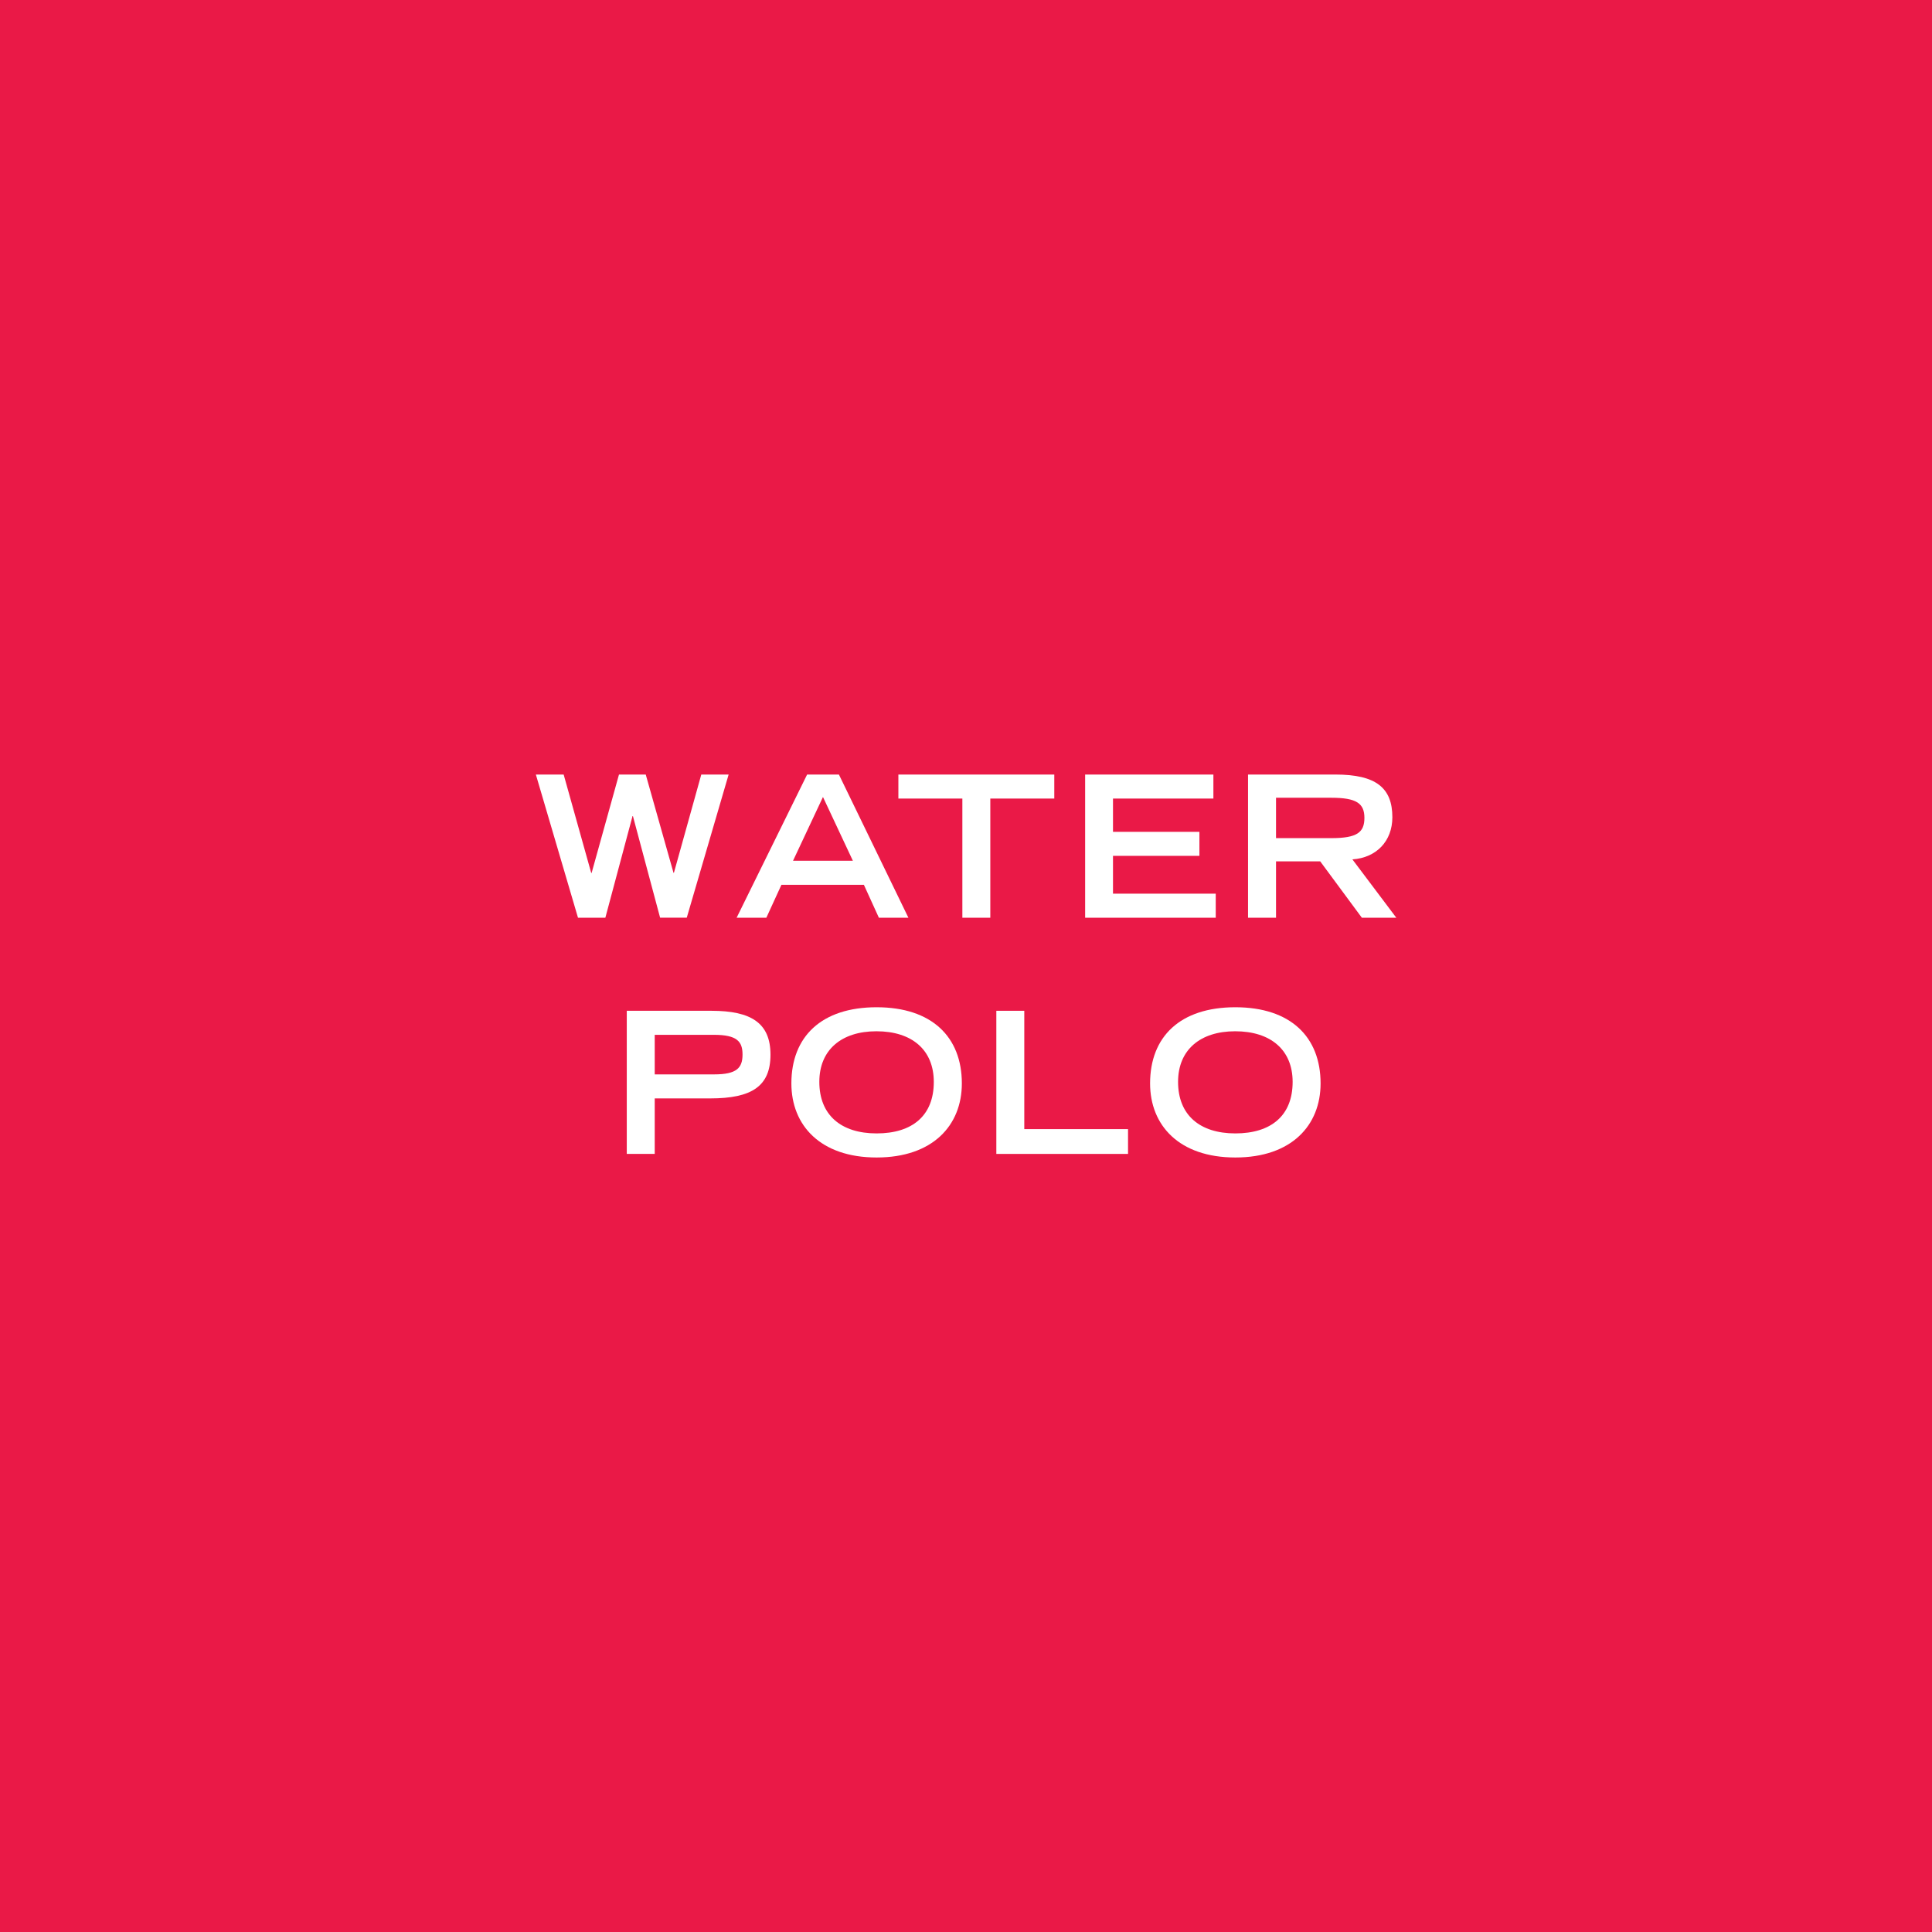 <svg id="Layer_1" data-name="Layer 1" xmlns="http://www.w3.org/2000/svg" viewBox="0 0 600 600"><defs><style>.cls-1{fill:#ea1947;}.cls-2{fill:#fff;}</style></defs><rect class="cls-1" width="600" height="600"/><path class="cls-2" d="M175.05,240.54l8.56,30.57h.12l8.5-30.57h8.31l8.62,30.51h.13l8.5-30.51h8.49l-13,44.45H205l-8.44-31.55h-.12L188,285h-8.5l-13.08-44.45Z"/><path class="cls-2" d="M260.53,240.54,282.11,285h-9.17l-4.65-10.21H242.68L238,285h-9.23l21.88-44.45Zm-14.25,26.78h18.59l-9.29-19.81Z"/><path class="cls-2" d="M327.42,240.54V248H307.55v37h-8.68V248H279v-7.46Z"/><path class="cls-2" d="M376.83,240.54V248H345.65v10.33h26.84v7.46H345.65v11.74h31.91V285H337V240.54Z"/><path class="cls-2" d="M414.74,240.54c12.6,0,17.67,4.15,17.67,13.26,0,7.46-5,12.6-12.41,13.09L433.63,285h-10.7L410,267.5H396.28V285h-8.69V240.54Zm-1.28,19.75c8,0,10.27-1.78,10.27-6.3s-2.51-6.24-10.27-6.24H396.28v12.54Z"/><path class="cls-2" d="M220.94,313.91c12.41,0,18.34,3.85,18.34,13.64s-5.81,13.57-18.71,13.57H203.33v17.24h-8.68V313.91Zm.85,19.75c7,0,8.81-2,8.81-6.17,0-4-1.65-6.12-8.93-6.12H203.33v12.29Z"/><path class="cls-2" d="M298.71,336.47c0,13-9,23-26.47,23s-26.47-10-26.47-23c0-14.55,9.35-23.66,26.47-23.66S298.71,322,298.71,336.47Zm-26.53-16.2c-10.82,0-17.73,5.75-17.73,15.72,0,10.27,6.72,16,17.79,16S290,346.5,290,336C290,326.08,283.24,320.27,272.18,320.27Z"/><path class="cls-2" d="M318.1,313.91v36.75h32.22v7.7h-40.9V313.91Z"/><path class="cls-2" d="M410.12,336.47c0,13-9,23-26.47,23s-26.48-10-26.48-23c0-14.55,9.36-23.66,26.48-23.66S410.12,322,410.12,336.47Zm-26.53-16.2c-10.82,0-17.73,5.75-17.73,15.72,0,10.27,6.72,16,17.79,16s17.79-5.5,17.79-16C401.44,326.08,394.65,320.27,383.59,320.27Z"/></svg>